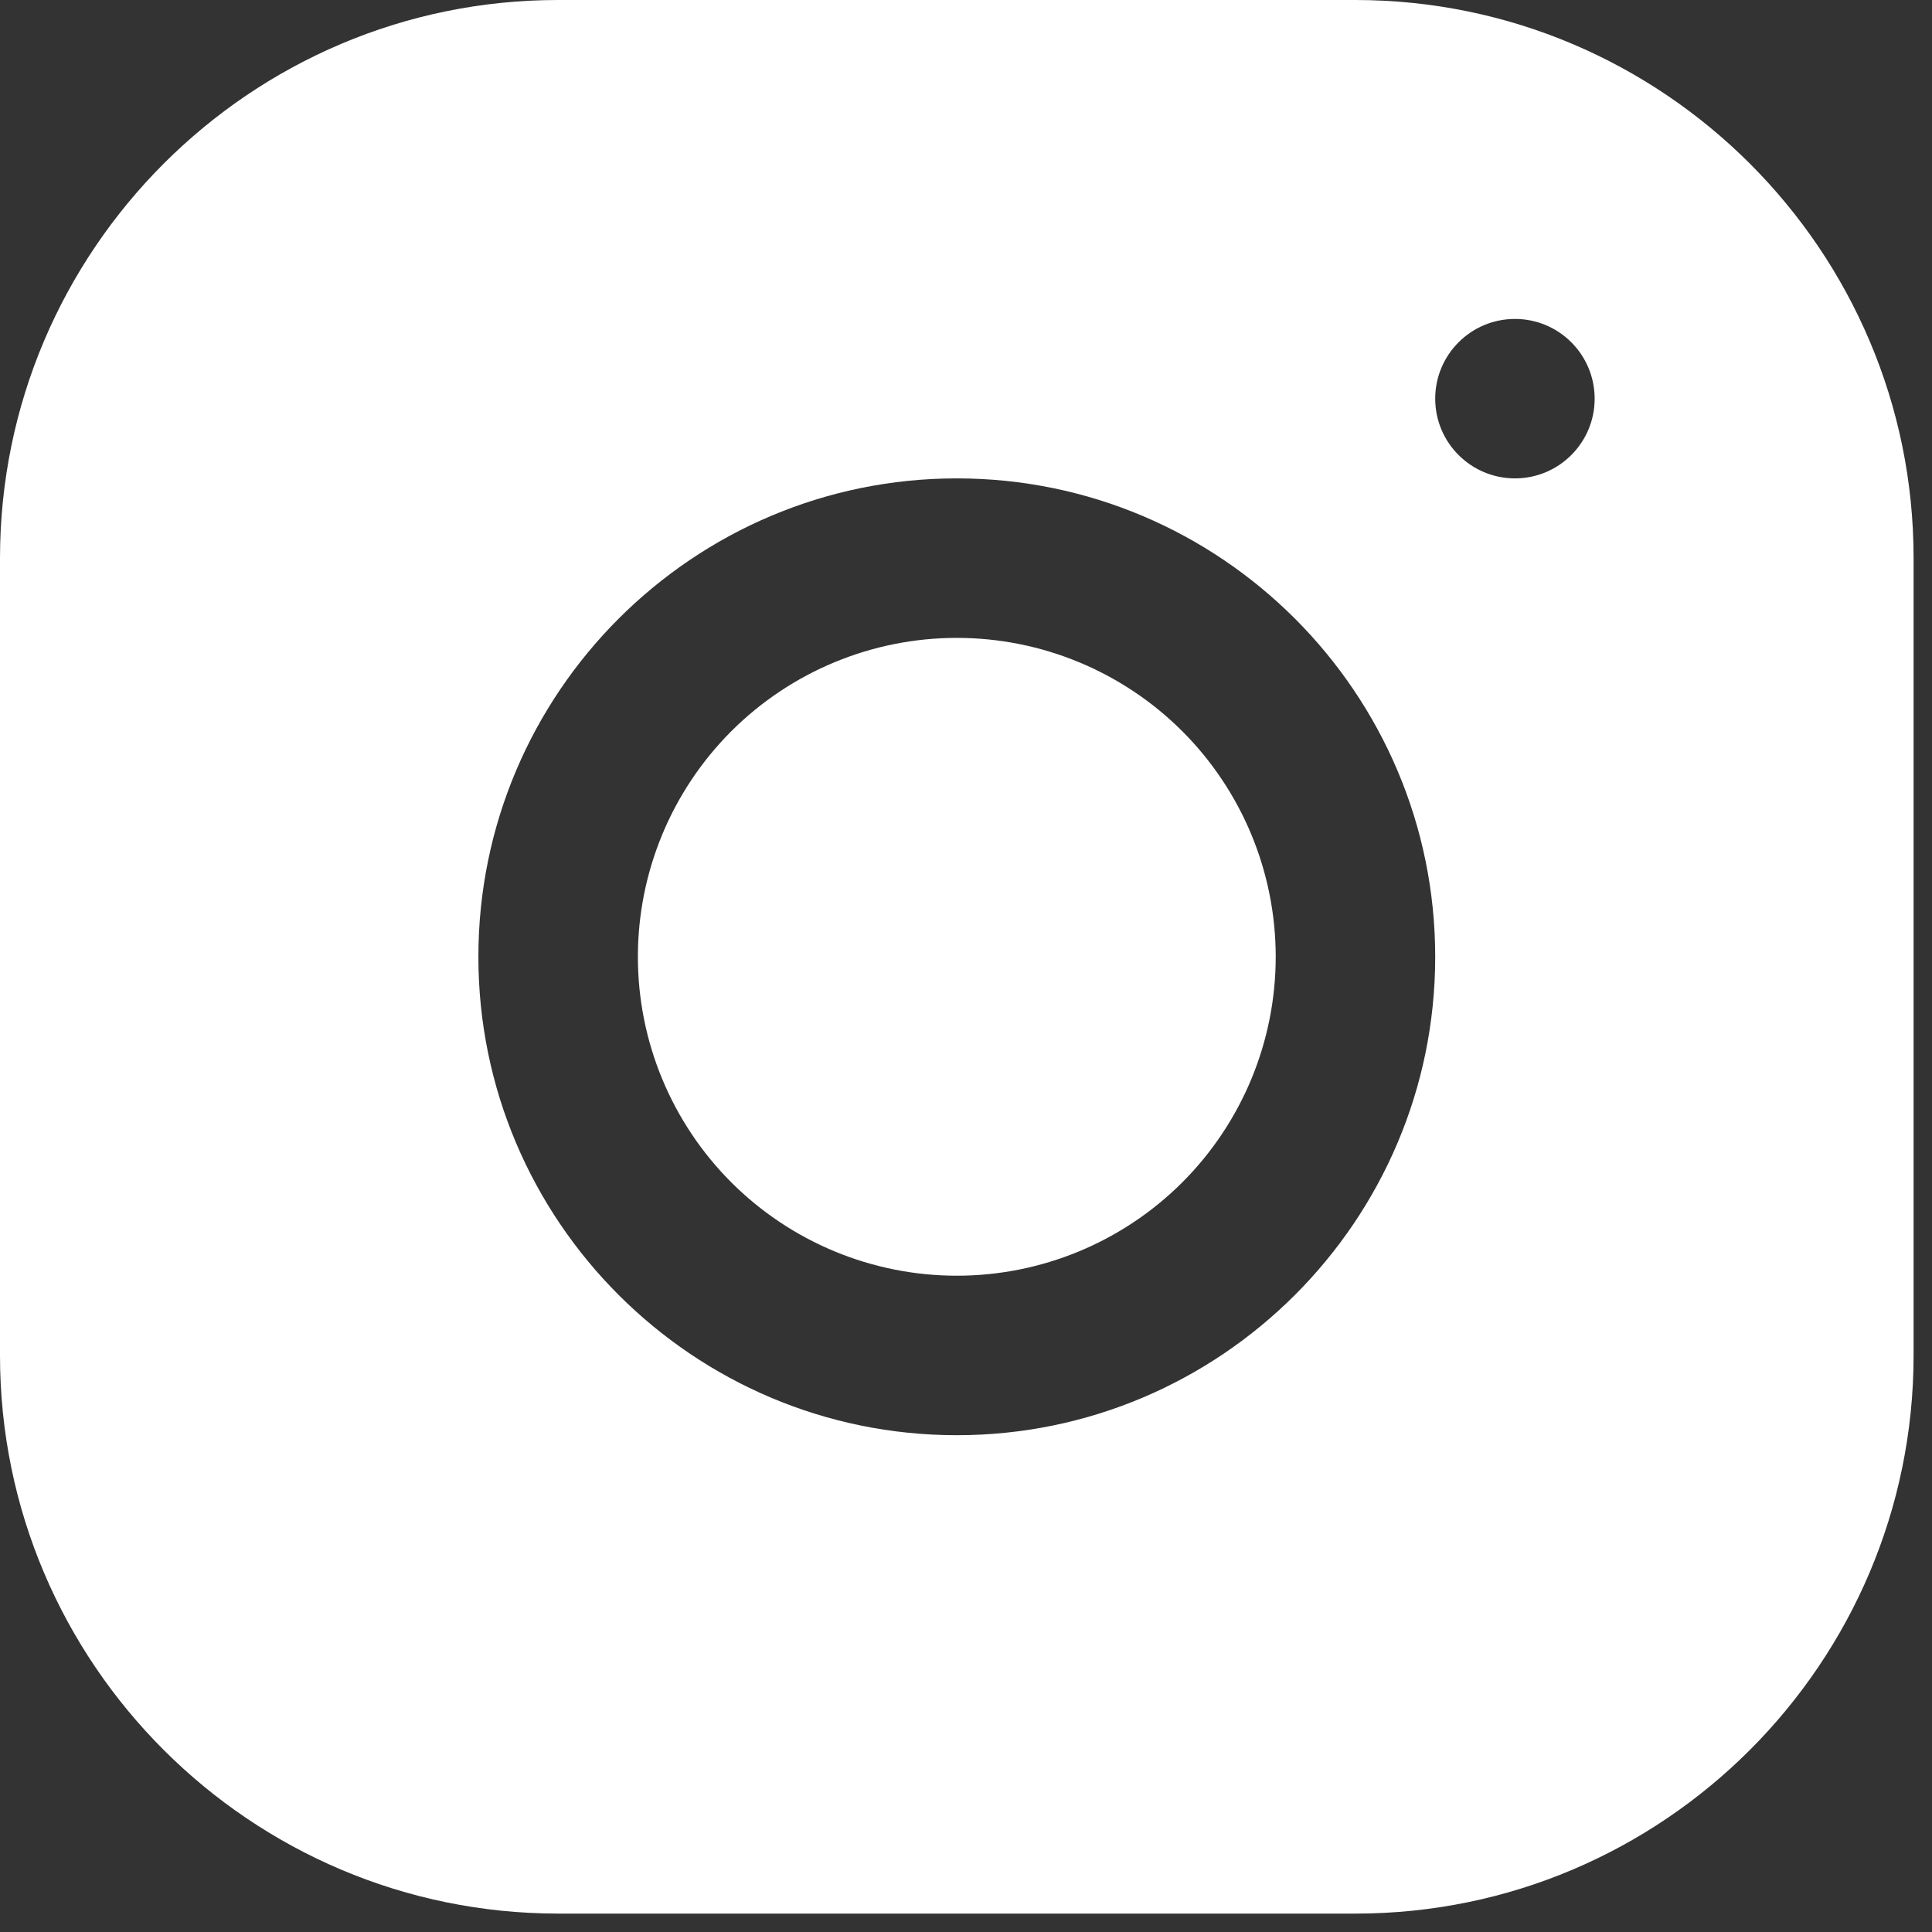 <svg width="36" height="36" viewBox="0 0 36 36" fill="none" xmlns="http://www.w3.org/2000/svg">
<rect x="0" y="0" width="36" height="36" fill="#333333" stroke="none"/>
<path d="M10.397 0C4.664 0 0 4.668 0 10.403V25.26C0 30.993 4.668 35.657 10.403 35.657H25.26C30.993 35.657 35.657 30.989 35.657 25.254V10.397C35.657 4.664 30.989 0 25.254 0H10.397ZM28.229 5.943C29.049 5.943 29.714 6.608 29.714 7.429C29.714 8.249 29.049 8.914 28.229 8.914C27.409 8.914 26.743 8.249 26.743 7.429C26.743 6.608 27.409 5.943 28.229 5.943ZM17.829 8.914C22.745 8.914 26.743 12.912 26.743 17.829C26.743 22.745 22.745 26.743 17.829 26.743C12.912 26.743 8.914 22.745 8.914 17.829C8.914 12.912 12.912 8.914 17.829 8.914ZM17.829 11.886C16.252 11.886 14.741 12.512 13.626 13.626C12.512 14.741 11.886 16.252 11.886 17.829C11.886 19.405 12.512 20.916 13.626 22.031C14.741 23.145 16.252 23.771 17.829 23.771C19.405 23.771 20.916 23.145 22.031 22.031C23.145 20.916 23.771 19.405 23.771 17.829C23.771 16.252 23.145 14.741 22.031 13.626C20.916 12.512 19.405 11.886 17.829 11.886Z" fill="white"/>
</svg>
